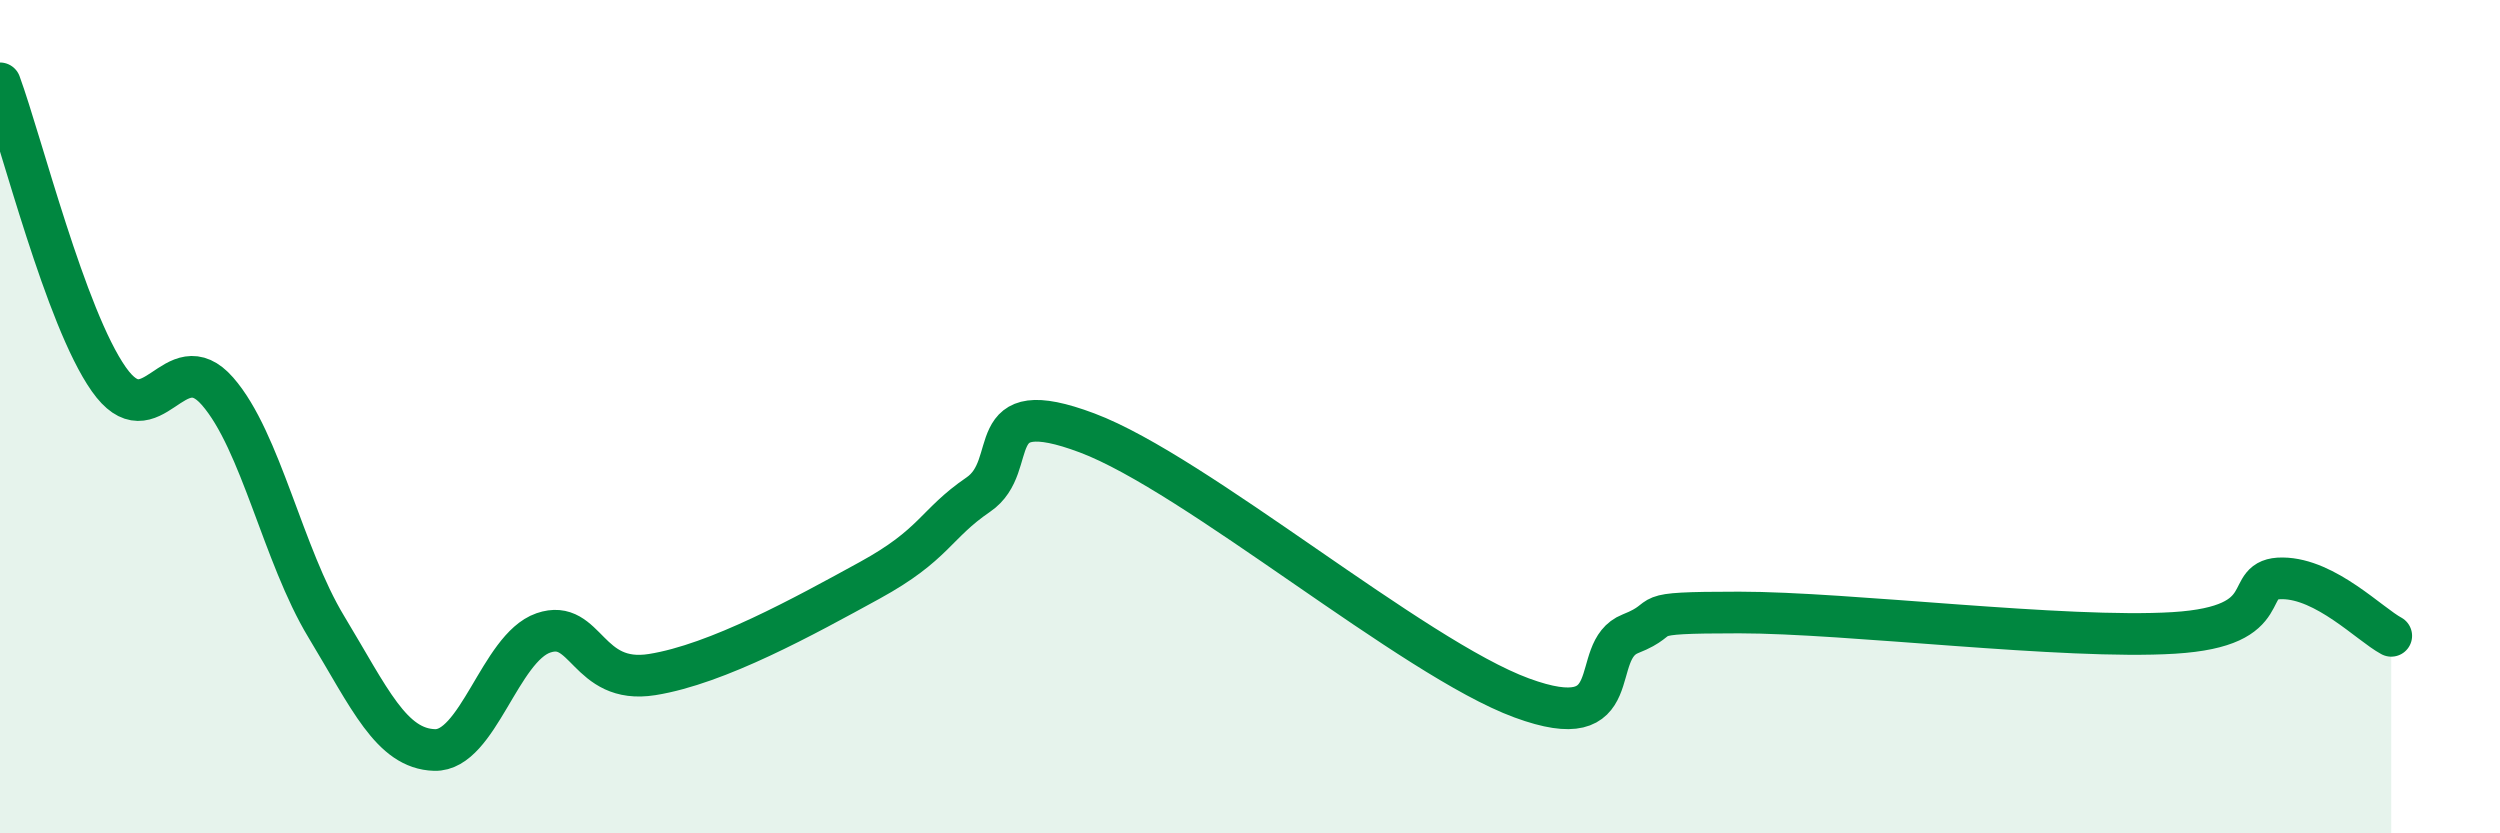 
    <svg width="60" height="20" viewBox="0 0 60 20" xmlns="http://www.w3.org/2000/svg">
      <path
        d="M 0,2 C 0.52,3.42 1.57,7.62 2.61,9.1 C 3.65,10.58 4.18,8.2 5.22,9.39 C 6.26,10.58 6.79,13.32 7.83,15.04 C 8.87,16.76 9.39,17.97 10.43,18 C 11.47,18.03 12,15.55 13.04,15.19 C 14.08,14.83 14.08,16.44 15.65,16.19 C 17.22,15.94 19.3,14.79 20.87,13.93 C 22.44,13.07 22.44,12.58 23.48,11.87 C 24.52,11.16 23.48,9.41 26.09,10.39 C 28.7,11.37 33.91,15.79 36.52,16.75 C 39.13,17.71 38.09,15.62 39.13,15.21 C 40.17,14.8 39.13,14.7 41.74,14.7 C 44.35,14.7 49.56,15.35 52.17,15.19 C 54.78,15.03 53.74,13.87 54.78,13.88 C 55.82,13.89 56.87,14.98 57.39,15.26L57.39 20L0 20Z"
        fill="#008740"
        opacity="0.1"
        stroke-linecap="round"
        stroke-linejoin="round"
      />
      <path
        d="M 0,2 C 0.52,3.42 1.57,7.62 2.61,9.1 C 3.65,10.58 4.18,8.2 5.22,9.39 C 6.26,10.58 6.79,13.32 7.83,15.04 C 8.87,16.76 9.39,17.97 10.43,18 C 11.47,18.03 12,15.55 13.04,15.19 C 14.08,14.83 14.08,16.44 15.65,16.19 C 17.22,15.94 19.3,14.79 20.87,13.93 C 22.44,13.07 22.44,12.58 23.48,11.87 C 24.52,11.16 23.48,9.41 26.09,10.39 C 28.7,11.37 33.91,15.79 36.52,16.75 C 39.13,17.71 38.09,15.62 39.13,15.21 C 40.17,14.8 39.13,14.7 41.74,14.7 C 44.35,14.7 49.56,15.35 52.17,15.19 C 54.78,15.03 53.74,13.87 54.78,13.88 C 55.82,13.89 56.87,14.98 57.39,15.26"
        stroke="#008740"
        stroke-width="1"
        fill="none"
        stroke-linecap="round"
        stroke-linejoin="round"
      />
    </svg>
  